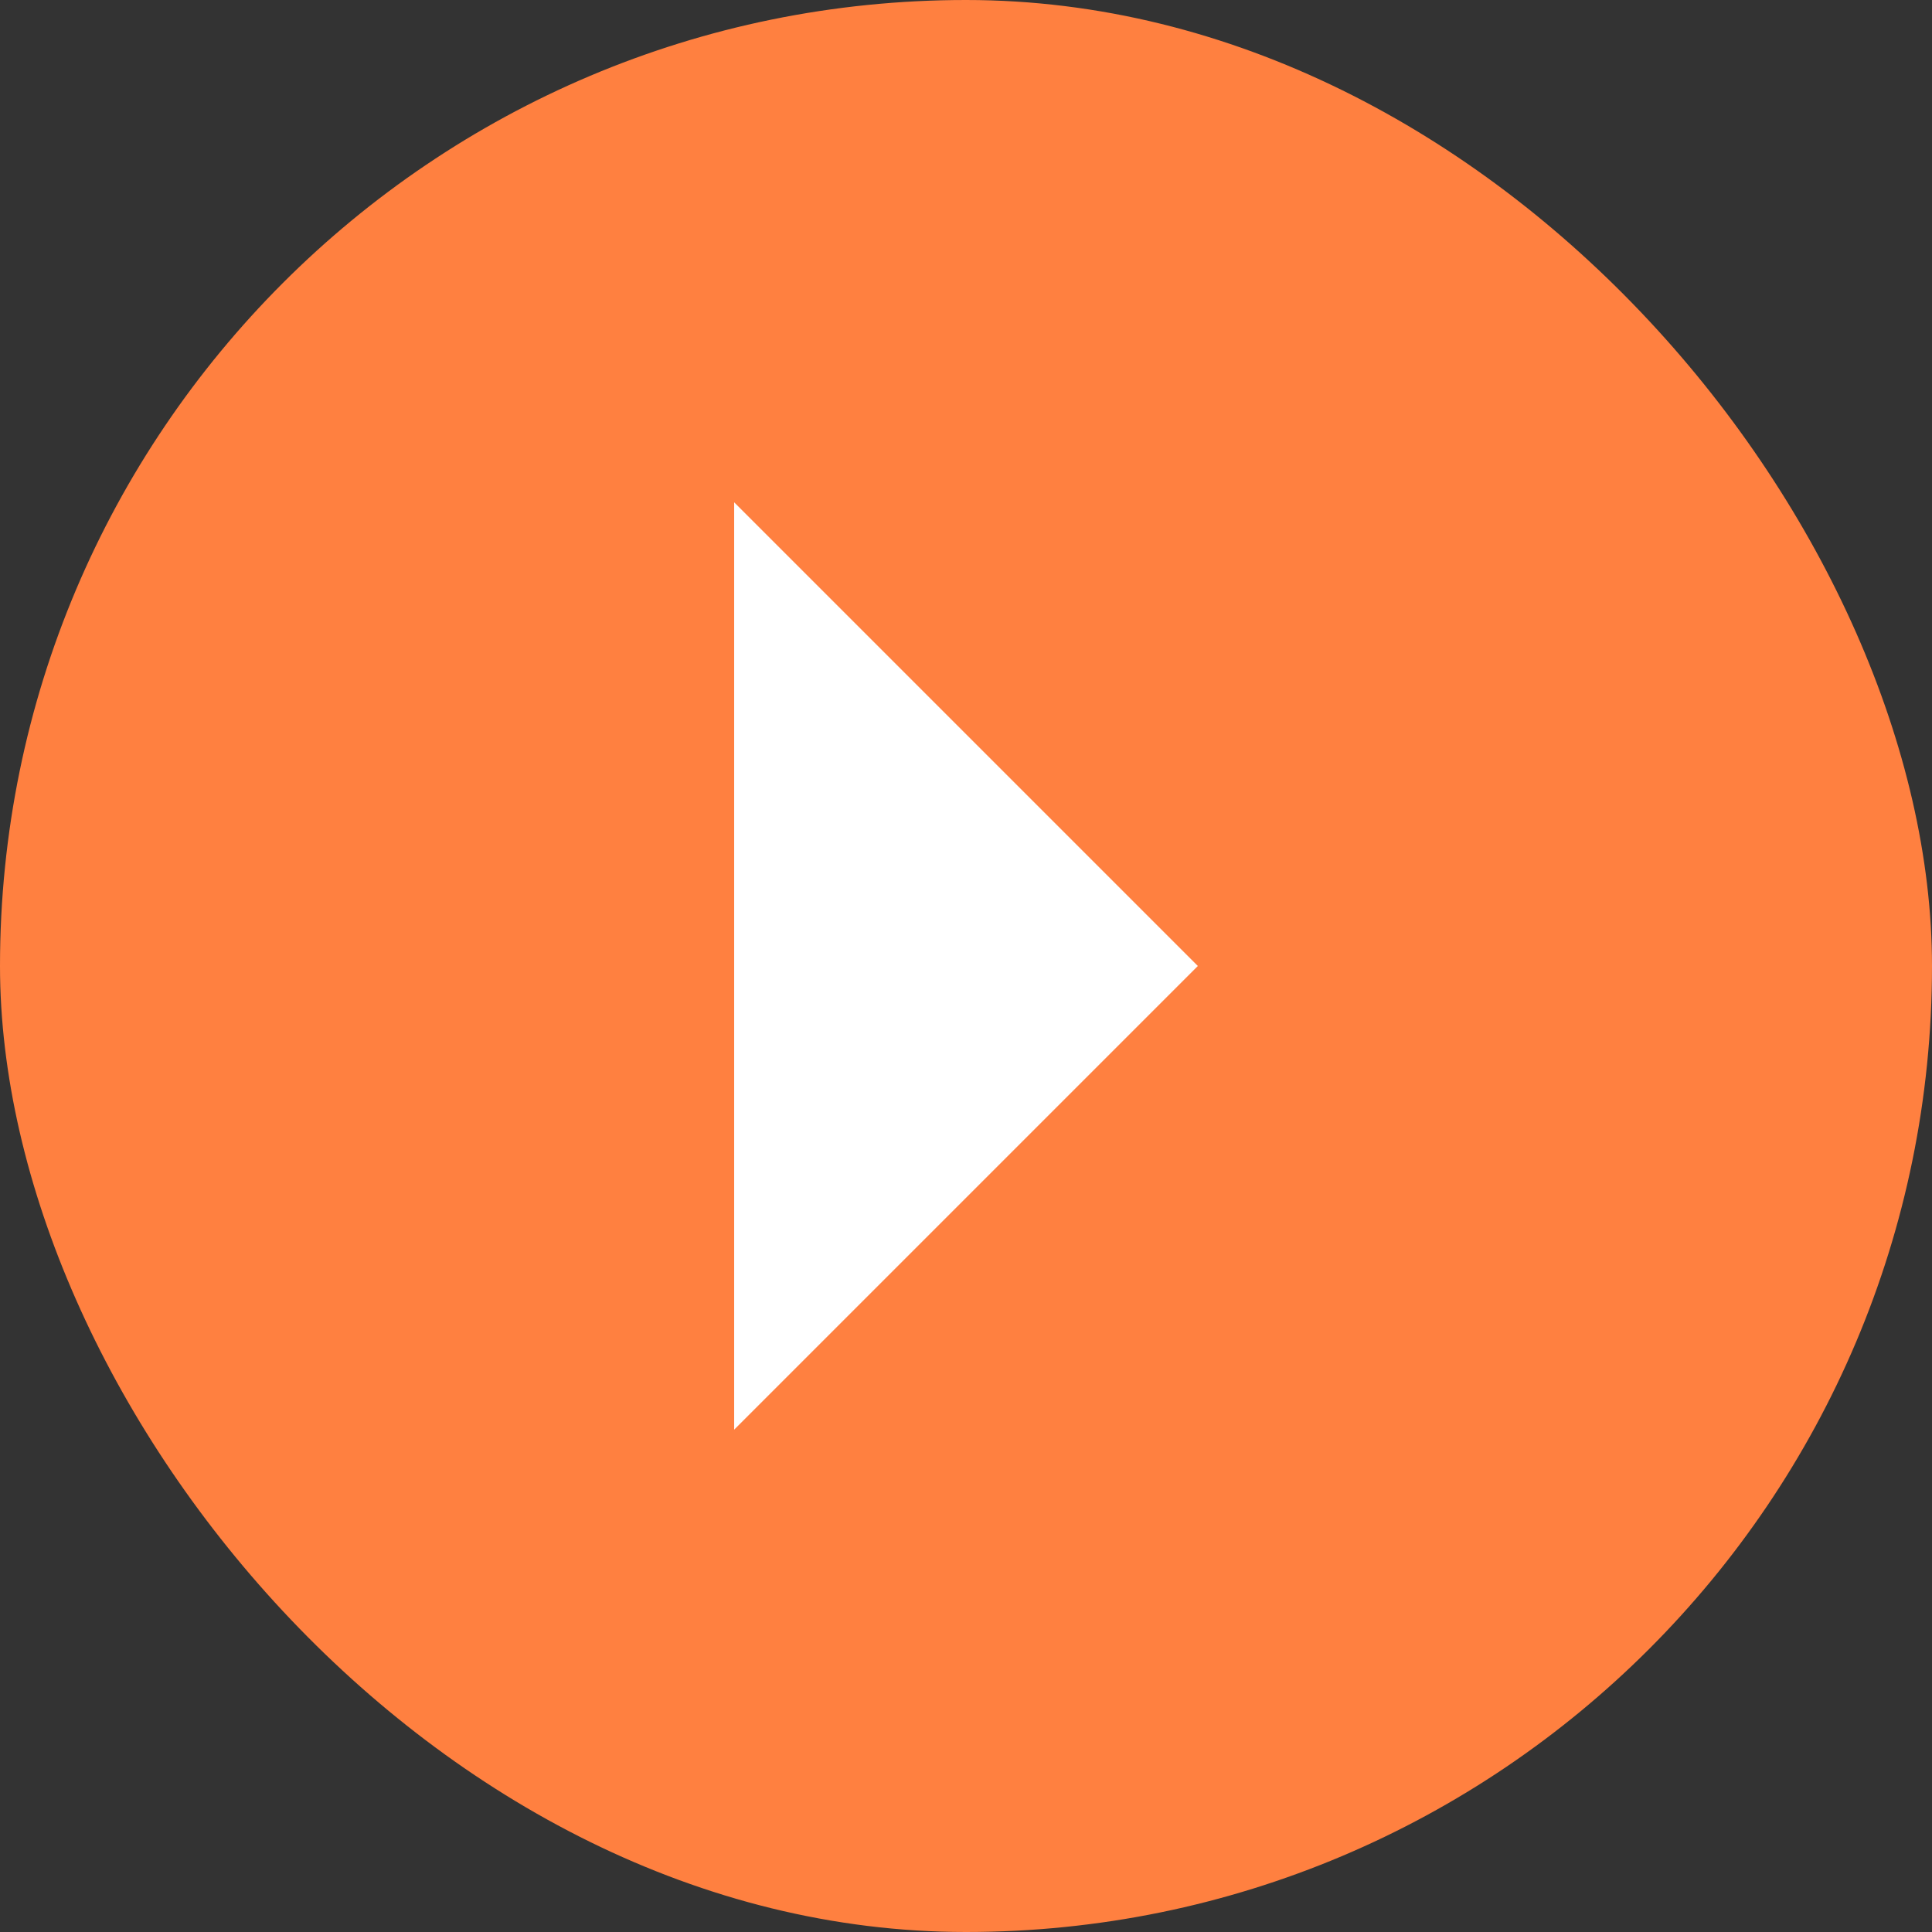 <svg width="25" height="25" viewBox="0 0 25 25" fill="none" xmlns="http://www.w3.org/2000/svg">
<rect x="0" y="0" width="25" height="25" fill="#333333" stroke="none"/>
<rect width="25" height="25" rx="12.5" fill="#FF8040"/>
<path d="M15.5 12.5L9.5 18.5L9.5 6.5L15.5 12.5Z" fill="white"/>
</svg>
